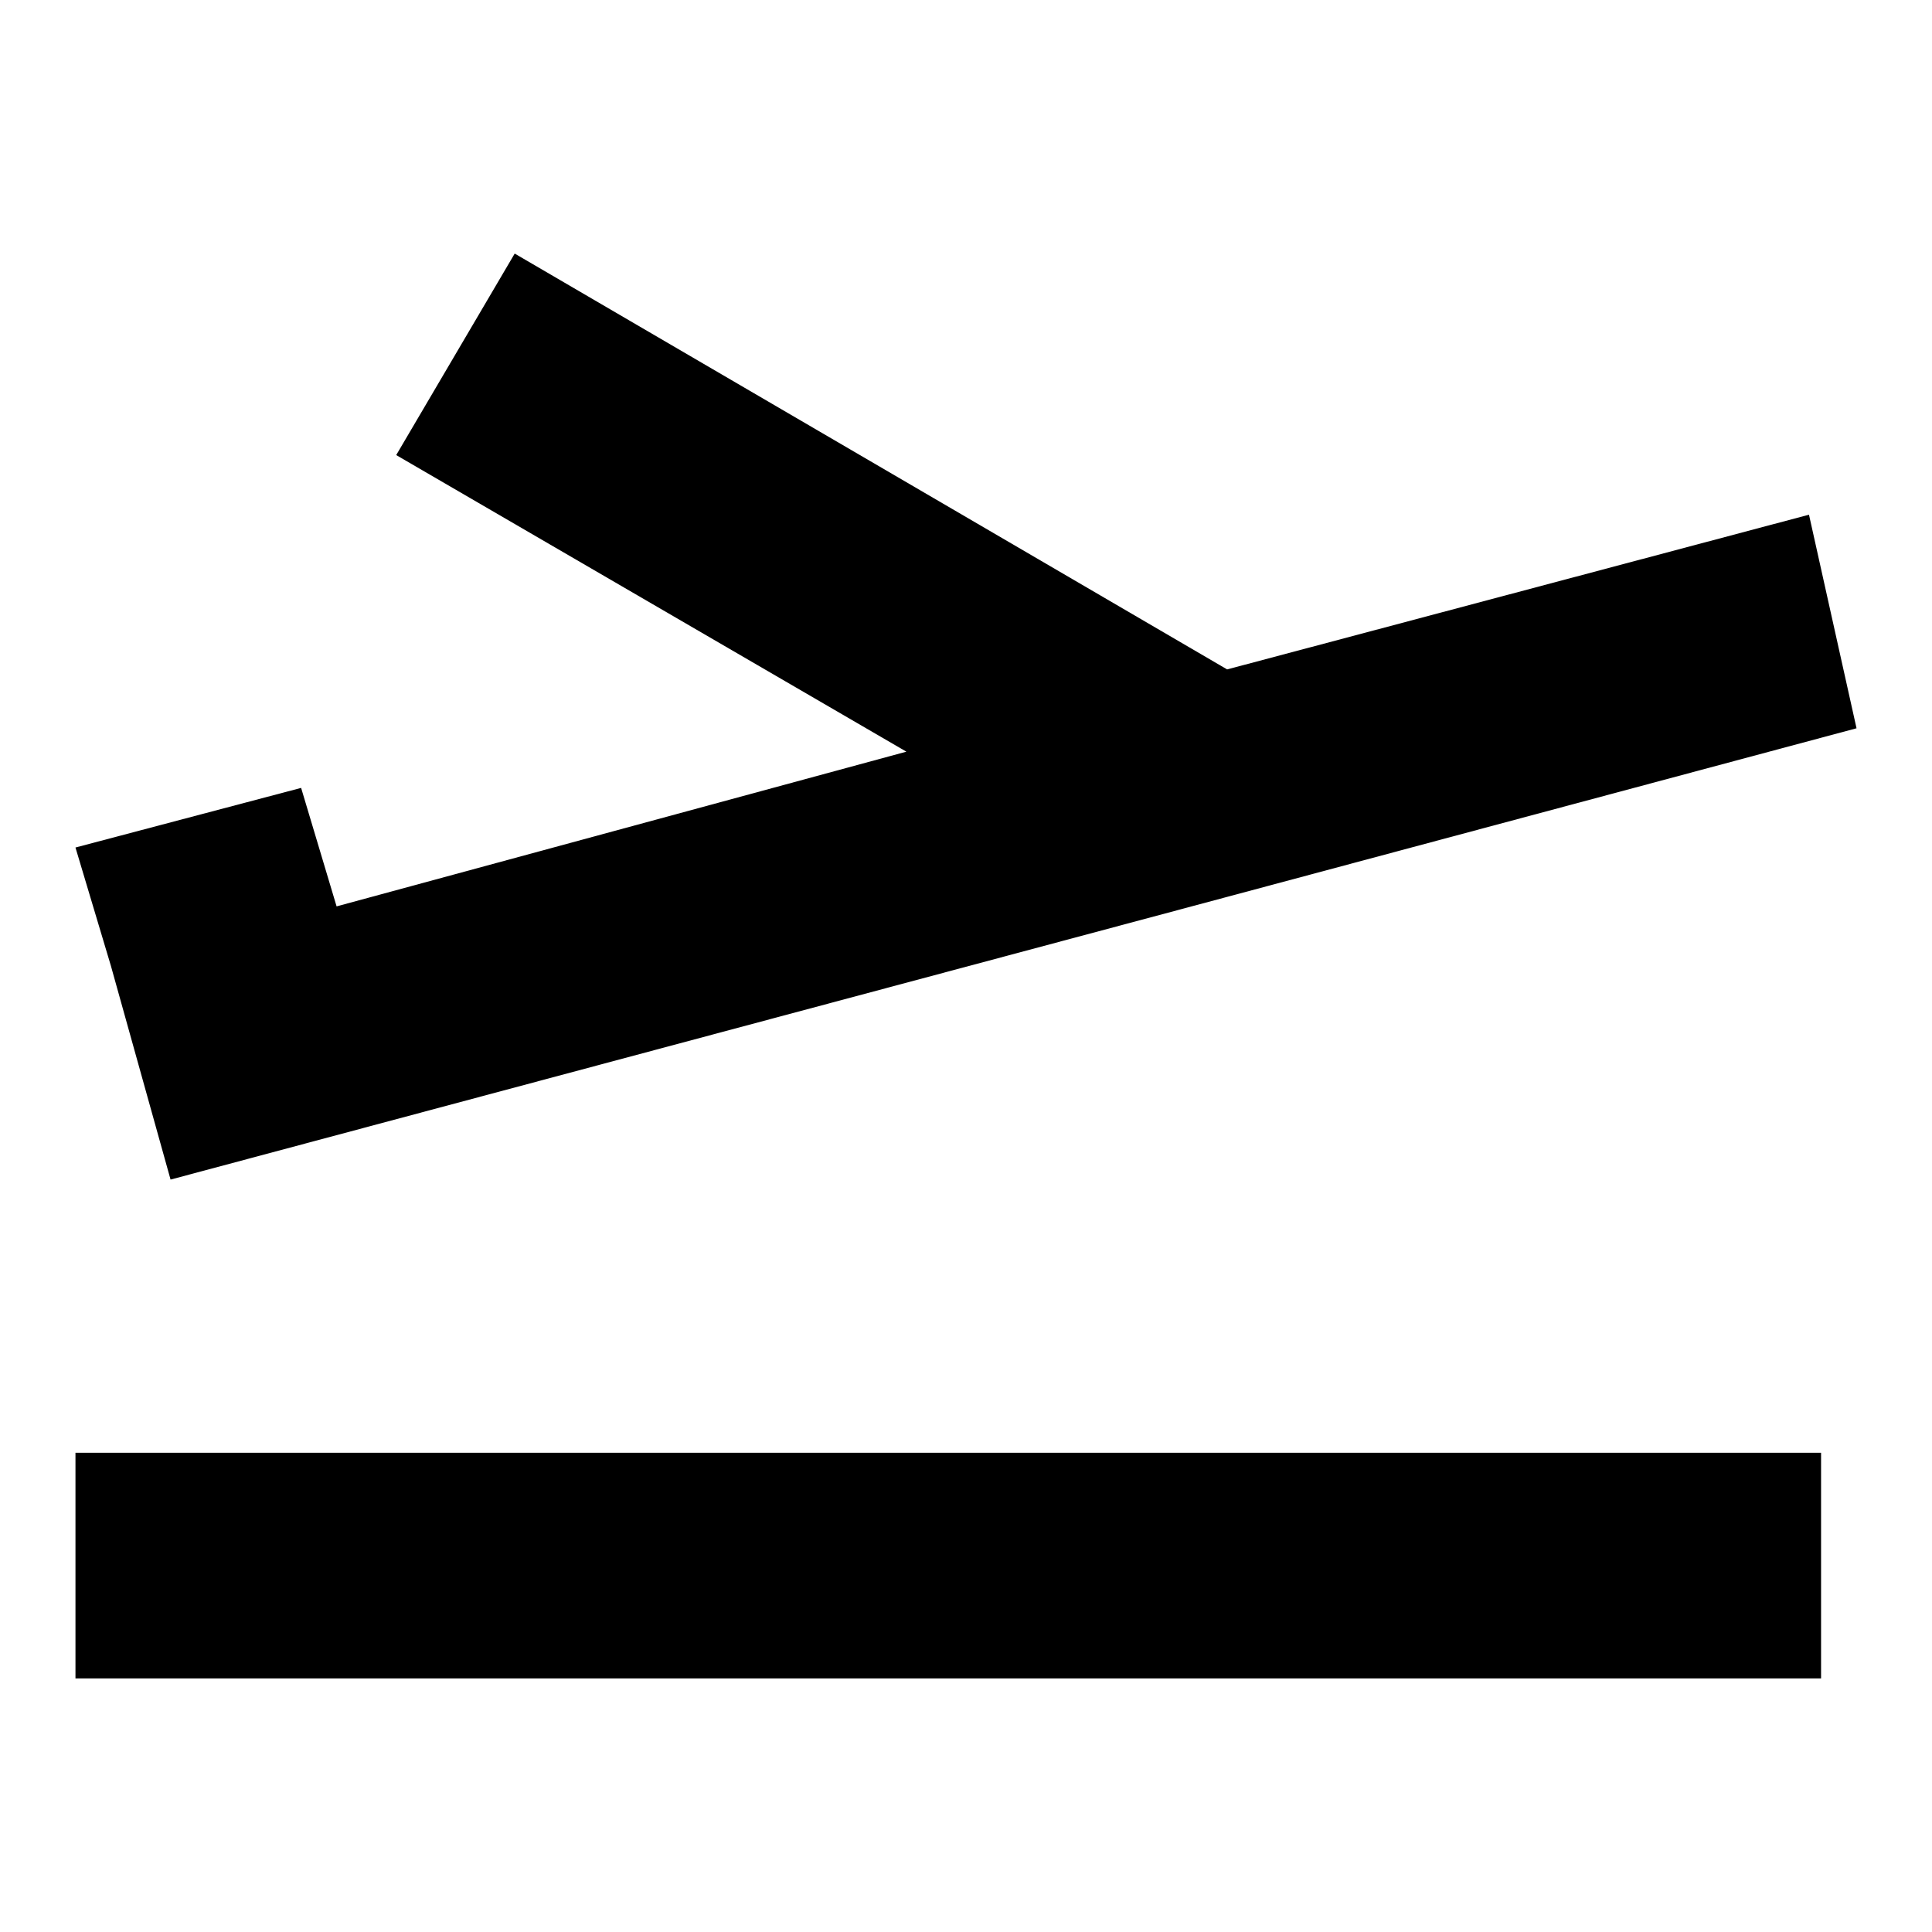 <?xml version="1.0" encoding="utf-8"?>
<!-- Svg Vector Icons : http://www.onlinewebfonts.com/icon -->
<!DOCTYPE svg PUBLIC "-//W3C//DTD SVG 1.1//EN" "http://www.w3.org/Graphics/SVG/1.1/DTD/svg11.dtd">
<svg version="1.1" xmlns="http://www.w3.org/2000/svg" xmlns:xlink="http://www.w3.org/1999/xlink" x="0px" y="0px" viewBox="0 0 256 256" enable-background="new 0 0 256 256" xml:space="preserve">
<g> <path fill="#000000" d="M44.6,120.1l75.5-20.5L52.5,60.3l15.7-26.7l94.4,55.1l77.1-20.5l6.3,28.3l-88.1,23.6L22.6,156.3L14.7,128 L10,112.3l29.9-7.9L44.6,120.1L44.6,120.1z M241.3,222.4H10v-29.9h231.3V222.4z"/></g>
</svg>